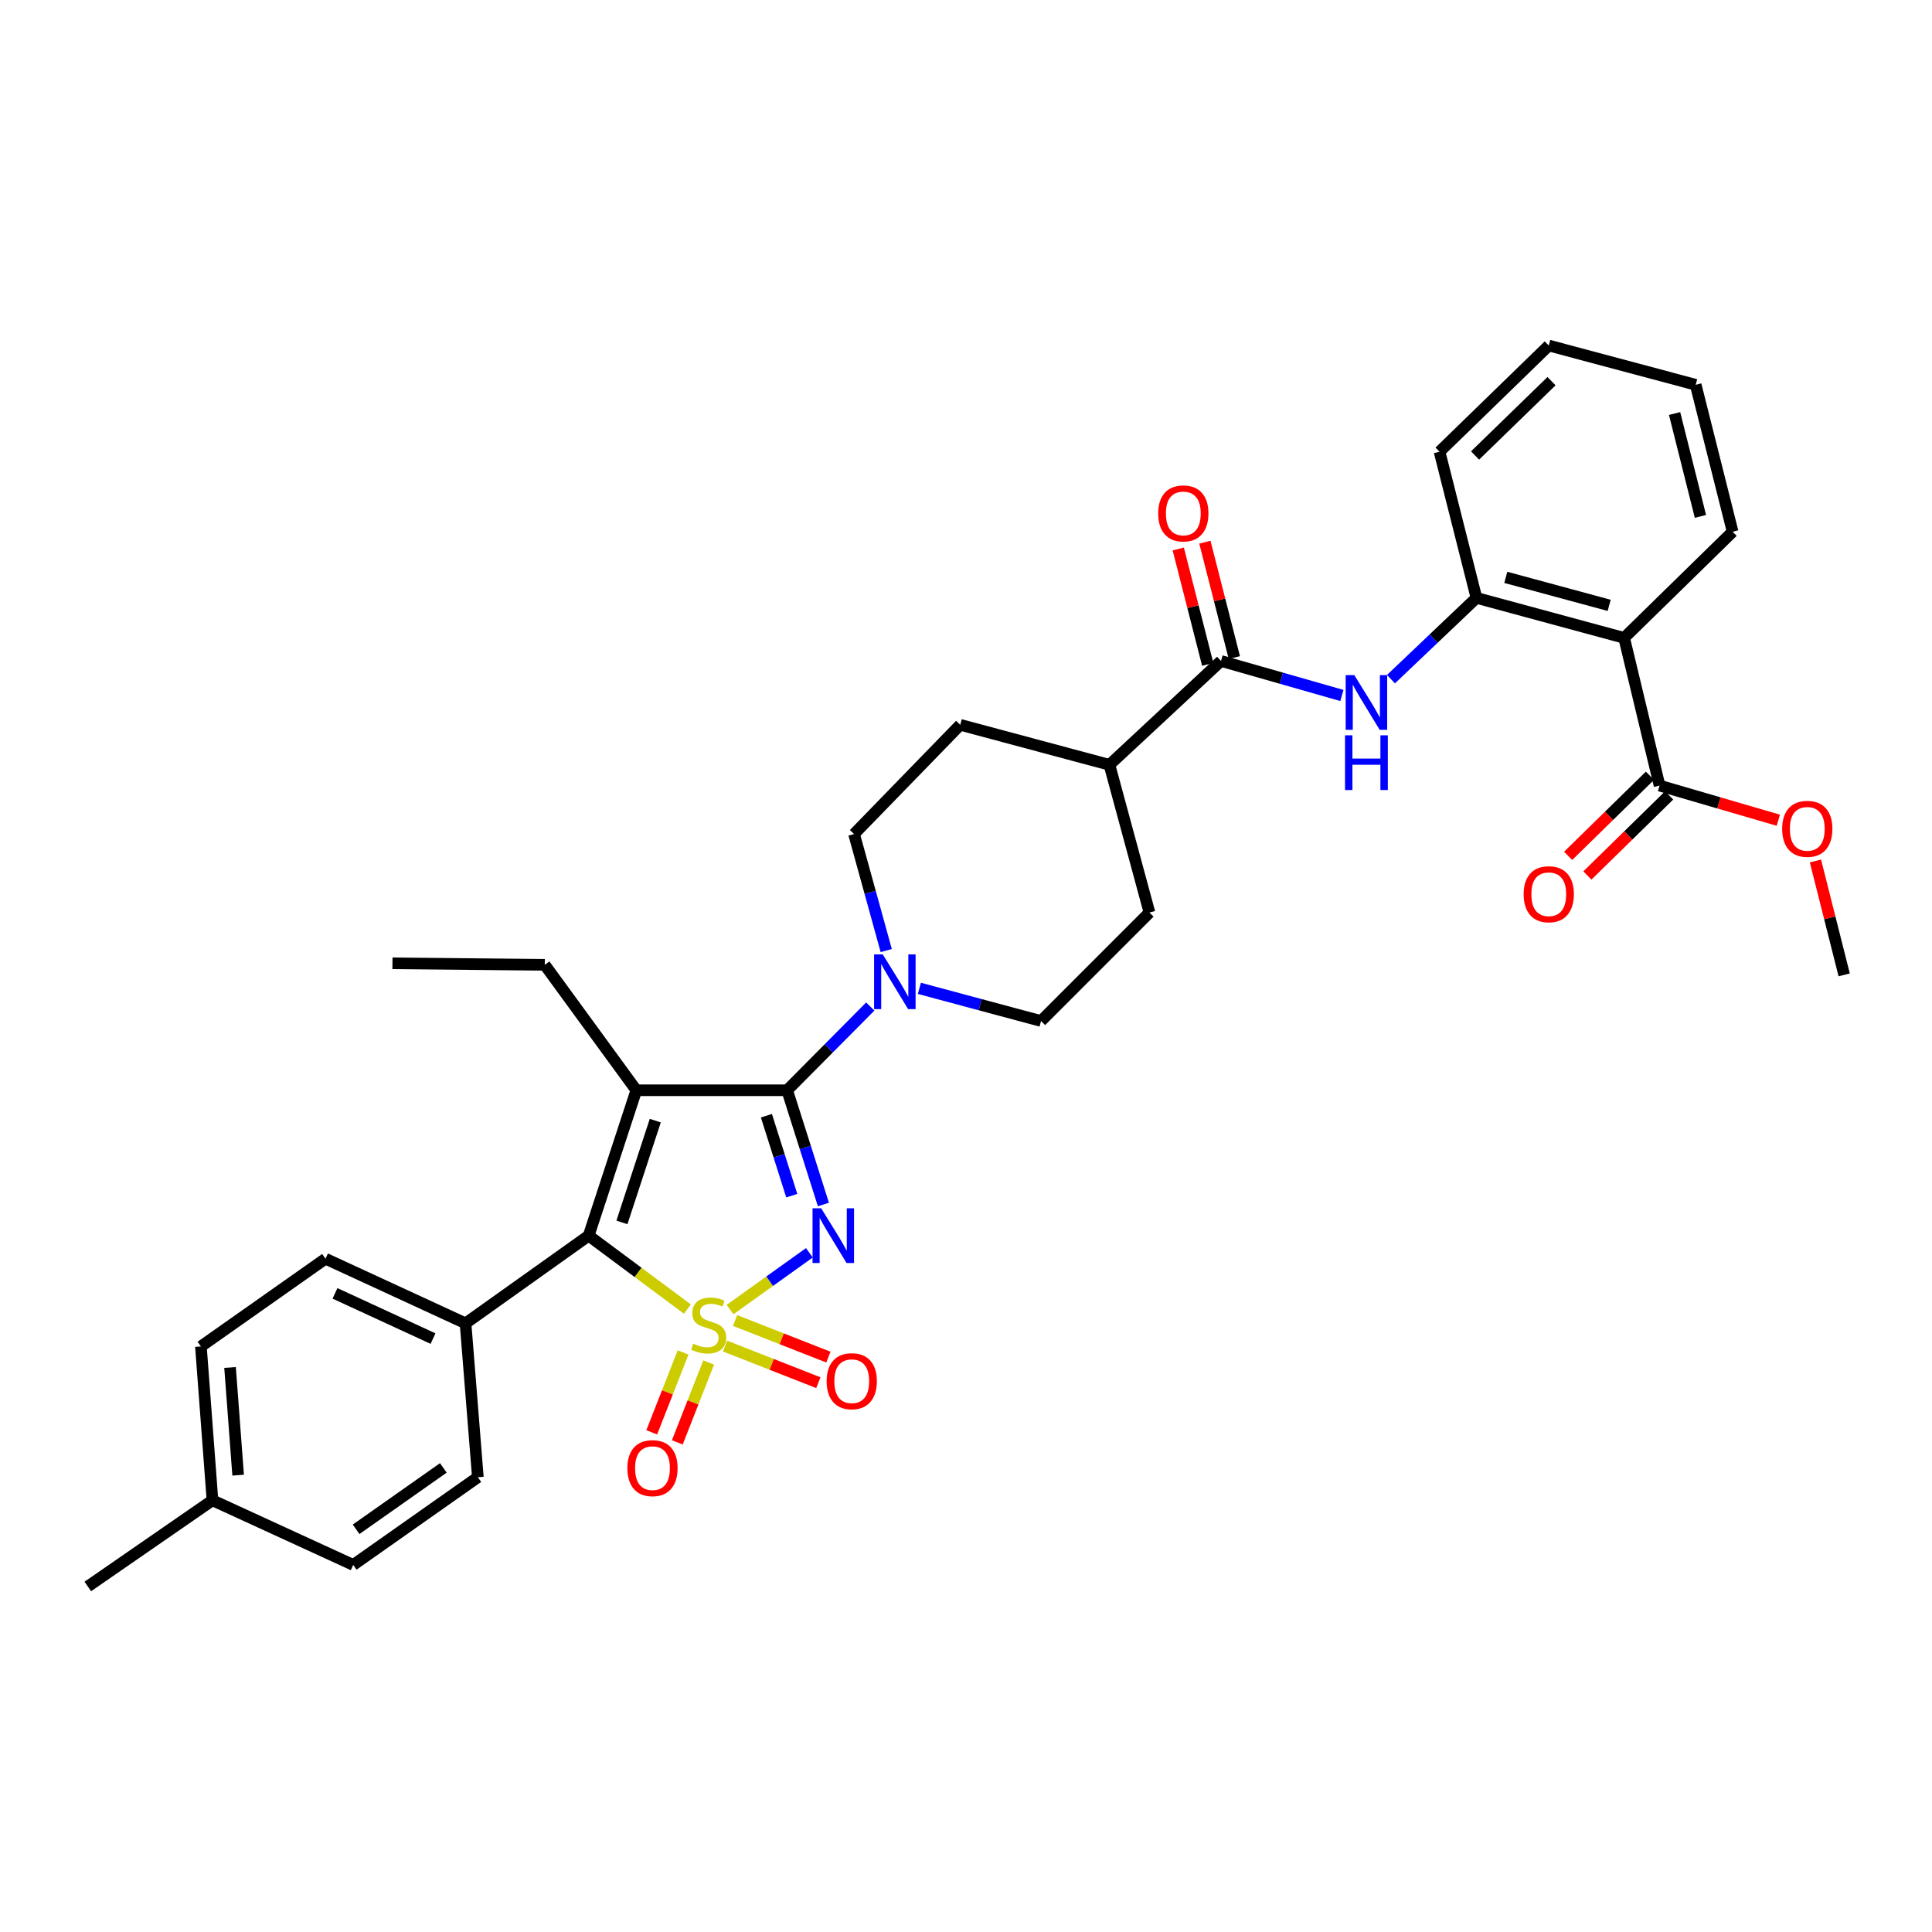 <?xml version='1.0' encoding='iso-8859-1'?>
<svg version='1.1' baseProfile='full'
              xmlns='http://www.w3.org/2000/svg'
                      xmlns:rdkit='http://www.rdkit.org/xml'
                      xmlns:xlink='http://www.w3.org/1999/xlink'
                  xml:space='preserve'
width='1000px' height='1000px' viewBox='0 0 1000 1000'>
<!-- END OF HEADER -->
<rect style='opacity:1.0;fill:#FFFFFF;stroke:none' width='1000' height='1000' x='0' y='0'> </rect>
<path class='bond-0' d='M 377.87,677.836 L 398.398,663.14' style='fill:none;fill-rule:evenodd;stroke:#CCCC00;stroke-width:6px;stroke-linecap:butt;stroke-linejoin:miter;stroke-opacity:1' />
<path class='bond-0' d='M 398.398,663.14 L 418.926,648.443' style='fill:none;fill-rule:evenodd;stroke:#0000FF;stroke-width:6px;stroke-linecap:butt;stroke-linejoin:miter;stroke-opacity:1' />
<path class='bond-3' d='M 355.792,677.568 L 330.241,658.573' style='fill:none;fill-rule:evenodd;stroke:#CCCC00;stroke-width:6px;stroke-linecap:butt;stroke-linejoin:miter;stroke-opacity:1' />
<path class='bond-3' d='M 330.241,658.573 L 304.69,639.578' style='fill:none;fill-rule:evenodd;stroke:#000000;stroke-width:6px;stroke-linecap:butt;stroke-linejoin:miter;stroke-opacity:1' />
<path class='bond-9' d='M 353.564,700.027 L 345.449,720.7' style='fill:none;fill-rule:evenodd;stroke:#CCCC00;stroke-width:6px;stroke-linecap:butt;stroke-linejoin:miter;stroke-opacity:1' />
<path class='bond-9' d='M 345.449,720.7 L 337.333,741.373' style='fill:none;fill-rule:evenodd;stroke:#FF0000;stroke-width:6px;stroke-linecap:butt;stroke-linejoin:miter;stroke-opacity:1' />
<path class='bond-9' d='M 366.804,705.225 L 358.688,725.898' style='fill:none;fill-rule:evenodd;stroke:#CCCC00;stroke-width:6px;stroke-linecap:butt;stroke-linejoin:miter;stroke-opacity:1' />
<path class='bond-9' d='M 358.688,725.898 L 350.572,746.571' style='fill:none;fill-rule:evenodd;stroke:#FF0000;stroke-width:6px;stroke-linecap:butt;stroke-linejoin:miter;stroke-opacity:1' />
<path class='bond-10' d='M 375.277,696.721 L 399.425,706.201' style='fill:none;fill-rule:evenodd;stroke:#CCCC00;stroke-width:6px;stroke-linecap:butt;stroke-linejoin:miter;stroke-opacity:1' />
<path class='bond-10' d='M 399.425,706.201 L 423.572,715.68' style='fill:none;fill-rule:evenodd;stroke:#FF0000;stroke-width:6px;stroke-linecap:butt;stroke-linejoin:miter;stroke-opacity:1' />
<path class='bond-10' d='M 380.474,683.482 L 404.622,692.961' style='fill:none;fill-rule:evenodd;stroke:#CCCC00;stroke-width:6px;stroke-linecap:butt;stroke-linejoin:miter;stroke-opacity:1' />
<path class='bond-10' d='M 404.622,692.961 L 428.77,702.44' style='fill:none;fill-rule:evenodd;stroke:#FF0000;stroke-width:6px;stroke-linecap:butt;stroke-linejoin:miter;stroke-opacity:1' />
<path class='bond-1' d='M 426.19,623.444 L 416.81,593.883' style='fill:none;fill-rule:evenodd;stroke:#0000FF;stroke-width:6px;stroke-linecap:butt;stroke-linejoin:miter;stroke-opacity:1' />
<path class='bond-1' d='M 416.81,593.883 L 407.43,564.321' style='fill:none;fill-rule:evenodd;stroke:#000000;stroke-width:6px;stroke-linecap:butt;stroke-linejoin:miter;stroke-opacity:1' />
<path class='bond-1' d='M 409.819,618.877 L 403.253,598.184' style='fill:none;fill-rule:evenodd;stroke:#0000FF;stroke-width:6px;stroke-linecap:butt;stroke-linejoin:miter;stroke-opacity:1' />
<path class='bond-1' d='M 403.253,598.184 L 396.687,577.491' style='fill:none;fill-rule:evenodd;stroke:#000000;stroke-width:6px;stroke-linecap:butt;stroke-linejoin:miter;stroke-opacity:1' />
<path class='bond-4' d='M 407.43,564.321 L 428.941,542.646' style='fill:none;fill-rule:evenodd;stroke:#000000;stroke-width:6px;stroke-linecap:butt;stroke-linejoin:miter;stroke-opacity:1' />
<path class='bond-4' d='M 428.941,542.646 L 450.451,520.97' style='fill:none;fill-rule:evenodd;stroke:#0000FF;stroke-width:6px;stroke-linecap:butt;stroke-linejoin:miter;stroke-opacity:1' />
<path class='bond-34' d='M 407.43,564.321 L 329.36,564.321' style='fill:none;fill-rule:evenodd;stroke:#000000;stroke-width:6px;stroke-linecap:butt;stroke-linejoin:miter;stroke-opacity:1' />
<path class='bond-2' d='M 329.36,564.321 L 304.69,639.578' style='fill:none;fill-rule:evenodd;stroke:#000000;stroke-width:6px;stroke-linecap:butt;stroke-linejoin:miter;stroke-opacity:1' />
<path class='bond-2' d='M 339.175,580.04 L 321.906,632.72' style='fill:none;fill-rule:evenodd;stroke:#000000;stroke-width:6px;stroke-linecap:butt;stroke-linejoin:miter;stroke-opacity:1' />
<path class='bond-18' d='M 329.36,564.321 L 281.972,499.399' style='fill:none;fill-rule:evenodd;stroke:#000000;stroke-width:6px;stroke-linecap:butt;stroke-linejoin:miter;stroke-opacity:1' />
<path class='bond-12' d='M 304.69,639.578 L 240.962,684.958' style='fill:none;fill-rule:evenodd;stroke:#000000;stroke-width:6px;stroke-linecap:butt;stroke-linejoin:miter;stroke-opacity:1' />
<path class='bond-14' d='M 475.868,511.565 L 507.353,520.022' style='fill:none;fill-rule:evenodd;stroke:#0000FF;stroke-width:6px;stroke-linecap:butt;stroke-linejoin:miter;stroke-opacity:1' />
<path class='bond-14' d='M 507.353,520.022 L 538.838,528.478' style='fill:none;fill-rule:evenodd;stroke:#000000;stroke-width:6px;stroke-linecap:butt;stroke-linejoin:miter;stroke-opacity:1' />
<path class='bond-15' d='M 458.711,492.012 L 450.384,461.858' style='fill:none;fill-rule:evenodd;stroke:#0000FF;stroke-width:6px;stroke-linecap:butt;stroke-linejoin:miter;stroke-opacity:1' />
<path class='bond-15' d='M 450.384,461.858 L 442.056,431.704' style='fill:none;fill-rule:evenodd;stroke:#000000;stroke-width:6px;stroke-linecap:butt;stroke-linejoin:miter;stroke-opacity:1' />
<path class='bond-5' d='M 840.656,330.166 L 764.206,309.463' style='fill:none;fill-rule:evenodd;stroke:#000000;stroke-width:6px;stroke-linecap:butt;stroke-linejoin:miter;stroke-opacity:1' />
<path class='bond-5' d='M 832.906,313.331 L 779.391,298.84' style='fill:none;fill-rule:evenodd;stroke:#000000;stroke-width:6px;stroke-linecap:butt;stroke-linejoin:miter;stroke-opacity:1' />
<path class='bond-11' d='M 840.656,330.166 L 858.981,406.616' style='fill:none;fill-rule:evenodd;stroke:#000000;stroke-width:6px;stroke-linecap:butt;stroke-linejoin:miter;stroke-opacity:1' />
<path class='bond-27' d='M 840.656,330.166 L 896.807,275.224' style='fill:none;fill-rule:evenodd;stroke:#000000;stroke-width:6px;stroke-linecap:butt;stroke-linejoin:miter;stroke-opacity:1' />
<path class='bond-6' d='M 632,342.113 L 574.246,395.87' style='fill:none;fill-rule:evenodd;stroke:#000000;stroke-width:6px;stroke-linecap:butt;stroke-linejoin:miter;stroke-opacity:1' />
<path class='bond-7' d='M 632,342.113 L 663.28,351.047' style='fill:none;fill-rule:evenodd;stroke:#000000;stroke-width:6px;stroke-linecap:butt;stroke-linejoin:miter;stroke-opacity:1' />
<path class='bond-7' d='M 663.28,351.047 L 694.561,359.98' style='fill:none;fill-rule:evenodd;stroke:#0000FF;stroke-width:6px;stroke-linecap:butt;stroke-linejoin:miter;stroke-opacity:1' />
<path class='bond-16' d='M 638.891,340.354 L 631.268,310.495' style='fill:none;fill-rule:evenodd;stroke:#000000;stroke-width:6px;stroke-linecap:butt;stroke-linejoin:miter;stroke-opacity:1' />
<path class='bond-16' d='M 631.268,310.495 L 623.645,280.636' style='fill:none;fill-rule:evenodd;stroke:#FF0000;stroke-width:6px;stroke-linecap:butt;stroke-linejoin:miter;stroke-opacity:1' />
<path class='bond-16' d='M 625.11,343.872 L 617.487,314.014' style='fill:none;fill-rule:evenodd;stroke:#000000;stroke-width:6px;stroke-linecap:butt;stroke-linejoin:miter;stroke-opacity:1' />
<path class='bond-16' d='M 617.487,314.014 L 609.864,284.155' style='fill:none;fill-rule:evenodd;stroke:#FF0000;stroke-width:6px;stroke-linecap:butt;stroke-linejoin:miter;stroke-opacity:1' />
<path class='bond-8' d='M 719.962,351.528 L 742.084,330.495' style='fill:none;fill-rule:evenodd;stroke:#0000FF;stroke-width:6px;stroke-linecap:butt;stroke-linejoin:miter;stroke-opacity:1' />
<path class='bond-8' d='M 742.084,330.495 L 764.206,309.463' style='fill:none;fill-rule:evenodd;stroke:#000000;stroke-width:6px;stroke-linecap:butt;stroke-linejoin:miter;stroke-opacity:1' />
<path class='bond-28' d='M 764.206,309.463 L 745.099,233.803' style='fill:none;fill-rule:evenodd;stroke:#000000;stroke-width:6px;stroke-linecap:butt;stroke-linejoin:miter;stroke-opacity:1' />
<path class='bond-17' d='M 854.005,401.535 L 832.836,422.263' style='fill:none;fill-rule:evenodd;stroke:#000000;stroke-width:6px;stroke-linecap:butt;stroke-linejoin:miter;stroke-opacity:1' />
<path class='bond-17' d='M 832.836,422.263 L 811.668,442.991' style='fill:none;fill-rule:evenodd;stroke:#FF0000;stroke-width:6px;stroke-linecap:butt;stroke-linejoin:miter;stroke-opacity:1' />
<path class='bond-17' d='M 863.956,411.697 L 842.788,432.425' style='fill:none;fill-rule:evenodd;stroke:#000000;stroke-width:6px;stroke-linecap:butt;stroke-linejoin:miter;stroke-opacity:1' />
<path class='bond-17' d='M 842.788,432.425 L 821.619,453.154' style='fill:none;fill-rule:evenodd;stroke:#FF0000;stroke-width:6px;stroke-linecap:butt;stroke-linejoin:miter;stroke-opacity:1' />
<path class='bond-23' d='M 858.981,406.616 L 889.718,415.583' style='fill:none;fill-rule:evenodd;stroke:#000000;stroke-width:6px;stroke-linecap:butt;stroke-linejoin:miter;stroke-opacity:1' />
<path class='bond-23' d='M 889.718,415.583 L 920.455,424.55' style='fill:none;fill-rule:evenodd;stroke:#FF0000;stroke-width:6px;stroke-linecap:butt;stroke-linejoin:miter;stroke-opacity:1' />
<path class='bond-21' d='M 240.962,684.958 L 168.478,651.51' style='fill:none;fill-rule:evenodd;stroke:#000000;stroke-width:6px;stroke-linecap:butt;stroke-linejoin:miter;stroke-opacity:1' />
<path class='bond-21' d='M 224.13,692.856 L 173.391,669.442' style='fill:none;fill-rule:evenodd;stroke:#000000;stroke-width:6px;stroke-linecap:butt;stroke-linejoin:miter;stroke-opacity:1' />
<path class='bond-22' d='M 240.962,684.958 L 247.339,764.601' style='fill:none;fill-rule:evenodd;stroke:#000000;stroke-width:6px;stroke-linecap:butt;stroke-linejoin:miter;stroke-opacity:1' />
<path class='bond-13' d='M 574.246,395.87 L 497.013,375.159' style='fill:none;fill-rule:evenodd;stroke:#000000;stroke-width:6px;stroke-linecap:butt;stroke-linejoin:miter;stroke-opacity:1' />
<path class='bond-36' d='M 574.246,395.87 L 594.956,472.328' style='fill:none;fill-rule:evenodd;stroke:#000000;stroke-width:6px;stroke-linecap:butt;stroke-linejoin:miter;stroke-opacity:1' />
<path class='bond-20' d='M 538.838,528.478 L 594.956,472.328' style='fill:none;fill-rule:evenodd;stroke:#000000;stroke-width:6px;stroke-linecap:butt;stroke-linejoin:miter;stroke-opacity:1' />
<path class='bond-19' d='M 442.056,431.704 L 497.013,375.159' style='fill:none;fill-rule:evenodd;stroke:#000000;stroke-width:6px;stroke-linecap:butt;stroke-linejoin:miter;stroke-opacity:1' />
<path class='bond-31' d='M 281.972,499.399 L 203.136,498.609' style='fill:none;fill-rule:evenodd;stroke:#000000;stroke-width:6px;stroke-linecap:butt;stroke-linejoin:miter;stroke-opacity:1' />
<path class='bond-25' d='M 168.478,651.51 L 103.991,696.922' style='fill:none;fill-rule:evenodd;stroke:#000000;stroke-width:6px;stroke-linecap:butt;stroke-linejoin:miter;stroke-opacity:1' />
<path class='bond-24' d='M 247.339,764.601 L 182.828,810.005' style='fill:none;fill-rule:evenodd;stroke:#000000;stroke-width:6px;stroke-linecap:butt;stroke-linejoin:miter;stroke-opacity:1' />
<path class='bond-24' d='M 229.476,759.78 L 184.318,791.563' style='fill:none;fill-rule:evenodd;stroke:#000000;stroke-width:6px;stroke-linecap:butt;stroke-linejoin:miter;stroke-opacity:1' />
<path class='bond-30' d='M 939.665,445.634 L 947.105,475.112' style='fill:none;fill-rule:evenodd;stroke:#FF0000;stroke-width:6px;stroke-linecap:butt;stroke-linejoin:miter;stroke-opacity:1' />
<path class='bond-30' d='M 947.105,475.112 L 954.545,504.591' style='fill:none;fill-rule:evenodd;stroke:#000000;stroke-width:6px;stroke-linecap:butt;stroke-linejoin:miter;stroke-opacity:1' />
<path class='bond-26' d='M 182.828,810.005 L 109.973,776.549' style='fill:none;fill-rule:evenodd;stroke:#000000;stroke-width:6px;stroke-linecap:butt;stroke-linejoin:miter;stroke-opacity:1' />
<path class='bond-35' d='M 103.991,696.922 L 109.973,776.549' style='fill:none;fill-rule:evenodd;stroke:#000000;stroke-width:6px;stroke-linecap:butt;stroke-linejoin:miter;stroke-opacity:1' />
<path class='bond-35' d='M 119.072,707.8 L 123.259,763.539' style='fill:none;fill-rule:evenodd;stroke:#000000;stroke-width:6px;stroke-linecap:butt;stroke-linejoin:miter;stroke-opacity:1' />
<path class='bond-29' d='M 109.973,776.549 L 45.455,821.154' style='fill:none;fill-rule:evenodd;stroke:#000000;stroke-width:6px;stroke-linecap:butt;stroke-linejoin:miter;stroke-opacity:1' />
<path class='bond-37' d='M 896.807,275.224 L 877.684,199.161' style='fill:none;fill-rule:evenodd;stroke:#000000;stroke-width:6px;stroke-linecap:butt;stroke-linejoin:miter;stroke-opacity:1' />
<path class='bond-37' d='M 880.144,267.283 L 866.759,214.038' style='fill:none;fill-rule:evenodd;stroke:#000000;stroke-width:6px;stroke-linecap:butt;stroke-linejoin:miter;stroke-opacity:1' />
<path class='bond-33' d='M 745.099,233.803 L 801.637,178.846' style='fill:none;fill-rule:evenodd;stroke:#000000;stroke-width:6px;stroke-linecap:butt;stroke-linejoin:miter;stroke-opacity:1' />
<path class='bond-33' d='M 763.494,235.758 L 803.07,197.288' style='fill:none;fill-rule:evenodd;stroke:#000000;stroke-width:6px;stroke-linecap:butt;stroke-linejoin:miter;stroke-opacity:1' />
<path class='bond-32' d='M 877.684,199.161 L 801.637,178.846' style='fill:none;fill-rule:evenodd;stroke:#000000;stroke-width:6px;stroke-linecap:butt;stroke-linejoin:miter;stroke-opacity:1' />
<path  class='atom-0' d='M 358.807 695.476
Q 359.127 695.596, 360.447 696.156
Q 361.767 696.716, 363.207 697.076
Q 364.687 697.396, 366.127 697.396
Q 368.807 697.396, 370.367 696.116
Q 371.927 694.796, 371.927 692.516
Q 371.927 690.956, 371.127 689.996
Q 370.367 689.036, 369.167 688.516
Q 367.967 687.996, 365.967 687.396
Q 363.447 686.636, 361.927 685.916
Q 360.447 685.196, 359.367 683.676
Q 358.327 682.156, 358.327 679.596
Q 358.327 676.036, 360.727 673.836
Q 363.167 671.636, 367.967 671.636
Q 371.247 671.636, 374.967 673.196
L 374.047 676.276
Q 370.647 674.876, 368.087 674.876
Q 365.327 674.876, 363.807 676.036
Q 362.287 677.156, 362.327 679.116
Q 362.327 680.636, 363.087 681.556
Q 363.887 682.476, 365.007 682.996
Q 366.167 683.516, 368.087 684.116
Q 370.647 684.916, 372.167 685.716
Q 373.687 686.516, 374.767 688.156
Q 375.887 689.756, 375.887 692.516
Q 375.887 696.436, 373.247 698.556
Q 370.647 700.636, 366.287 700.636
Q 363.767 700.636, 361.847 700.076
Q 359.967 699.556, 357.727 698.636
L 358.807 695.476
' fill='#CCCC00'/>
<path  class='atom-1' d='M 425.049 625.418
L 434.329 640.418
Q 435.249 641.898, 436.729 644.578
Q 438.209 647.258, 438.289 647.418
L 438.289 625.418
L 442.049 625.418
L 442.049 653.738
L 438.169 653.738
L 428.209 637.338
Q 427.049 635.418, 425.809 633.218
Q 424.609 631.018, 424.249 630.338
L 424.249 653.738
L 420.569 653.738
L 420.569 625.418
L 425.049 625.418
' fill='#0000FF'/>
<path  class='atom-5' d='M 456.91 493.995
L 466.19 508.995
Q 467.11 510.475, 468.59 513.155
Q 470.07 515.835, 470.15 515.995
L 470.15 493.995
L 473.91 493.995
L 473.91 522.315
L 470.03 522.315
L 460.07 505.915
Q 458.91 503.995, 457.67 501.795
Q 456.47 499.595, 456.11 498.915
L 456.11 522.315
L 452.43 522.315
L 452.43 493.995
L 456.91 493.995
' fill='#0000FF'/>
<path  class='atom-8' d='M 700.997 349.446
L 710.277 364.446
Q 711.197 365.926, 712.677 368.606
Q 714.157 371.286, 714.237 371.446
L 714.237 349.446
L 717.997 349.446
L 717.997 377.766
L 714.117 377.766
L 704.157 361.366
Q 702.997 359.446, 701.757 357.246
Q 700.557 355.046, 700.197 354.366
L 700.197 377.766
L 696.517 377.766
L 696.517 349.446
L 700.997 349.446
' fill='#0000FF'/>
<path  class='atom-8' d='M 696.177 380.598
L 700.017 380.598
L 700.017 392.638
L 714.497 392.638
L 714.497 380.598
L 718.337 380.598
L 718.337 408.918
L 714.497 408.918
L 714.497 395.838
L 700.017 395.838
L 700.017 408.918
L 696.177 408.918
L 696.177 380.598
' fill='#0000FF'/>
<path  class='atom-10' d='M 324.728 759.908
Q 324.728 753.108, 328.088 749.308
Q 331.448 745.508, 337.728 745.508
Q 344.008 745.508, 347.368 749.308
Q 350.728 753.108, 350.728 759.908
Q 350.728 766.788, 347.328 770.708
Q 343.928 774.588, 337.728 774.588
Q 331.488 774.588, 328.088 770.708
Q 324.728 766.828, 324.728 759.908
M 337.728 771.388
Q 342.048 771.388, 344.368 768.508
Q 346.728 765.588, 346.728 759.908
Q 346.728 754.348, 344.368 751.548
Q 342.048 748.708, 337.728 748.708
Q 333.408 748.708, 331.048 751.508
Q 328.728 754.308, 328.728 759.908
Q 328.728 765.628, 331.048 768.508
Q 333.408 771.388, 337.728 771.388
' fill='#FF0000'/>
<path  class='atom-11' d='M 427.863 714.907
Q 427.863 708.107, 431.223 704.307
Q 434.583 700.507, 440.863 700.507
Q 447.143 700.507, 450.503 704.307
Q 453.863 708.107, 453.863 714.907
Q 453.863 721.787, 450.463 725.707
Q 447.063 729.587, 440.863 729.587
Q 434.623 729.587, 431.223 725.707
Q 427.863 721.827, 427.863 714.907
M 440.863 726.387
Q 445.183 726.387, 447.503 723.507
Q 449.863 720.587, 449.863 714.907
Q 449.863 709.347, 447.503 706.547
Q 445.183 703.707, 440.863 703.707
Q 436.543 703.707, 434.183 706.507
Q 431.863 709.307, 431.863 714.907
Q 431.863 720.627, 434.183 723.507
Q 436.543 726.387, 440.863 726.387
' fill='#FF0000'/>
<path  class='atom-17' d='M 599.483 265.743
Q 599.483 258.943, 602.843 255.143
Q 606.203 251.343, 612.483 251.343
Q 618.763 251.343, 622.123 255.143
Q 625.483 258.943, 625.483 265.743
Q 625.483 272.623, 622.083 276.543
Q 618.683 280.423, 612.483 280.423
Q 606.243 280.423, 602.843 276.543
Q 599.483 272.663, 599.483 265.743
M 612.483 277.223
Q 616.803 277.223, 619.123 274.343
Q 621.483 271.423, 621.483 265.743
Q 621.483 260.183, 619.123 257.383
Q 616.803 254.543, 612.483 254.543
Q 608.163 254.543, 605.803 257.343
Q 603.483 260.143, 603.483 265.743
Q 603.483 271.463, 605.803 274.343
Q 608.163 277.223, 612.483 277.223
' fill='#FF0000'/>
<path  class='atom-18' d='M 788.637 462.847
Q 788.637 456.047, 791.997 452.247
Q 795.357 448.447, 801.637 448.447
Q 807.917 448.447, 811.277 452.247
Q 814.637 456.047, 814.637 462.847
Q 814.637 469.727, 811.237 473.647
Q 807.837 477.527, 801.637 477.527
Q 795.397 477.527, 791.997 473.647
Q 788.637 469.767, 788.637 462.847
M 801.637 474.327
Q 805.957 474.327, 808.277 471.447
Q 810.637 468.527, 810.637 462.847
Q 810.637 457.287, 808.277 454.487
Q 805.957 451.647, 801.637 451.647
Q 797.317 451.647, 794.957 454.447
Q 792.637 457.247, 792.637 462.847
Q 792.637 468.567, 794.957 471.447
Q 797.317 474.327, 801.637 474.327
' fill='#FF0000'/>
<path  class='atom-24' d='M 922.447 429.003
Q 922.447 422.203, 925.807 418.403
Q 929.167 414.603, 935.447 414.603
Q 941.727 414.603, 945.087 418.403
Q 948.447 422.203, 948.447 429.003
Q 948.447 435.883, 945.047 439.803
Q 941.647 443.683, 935.447 443.683
Q 929.207 443.683, 925.807 439.803
Q 922.447 435.923, 922.447 429.003
M 935.447 440.483
Q 939.767 440.483, 942.087 437.603
Q 944.447 434.683, 944.447 429.003
Q 944.447 423.443, 942.087 420.643
Q 939.767 417.803, 935.447 417.803
Q 931.127 417.803, 928.767 420.603
Q 926.447 423.403, 926.447 429.003
Q 926.447 434.723, 928.767 437.603
Q 931.127 440.483, 935.447 440.483
' fill='#FF0000'/>
</svg>
